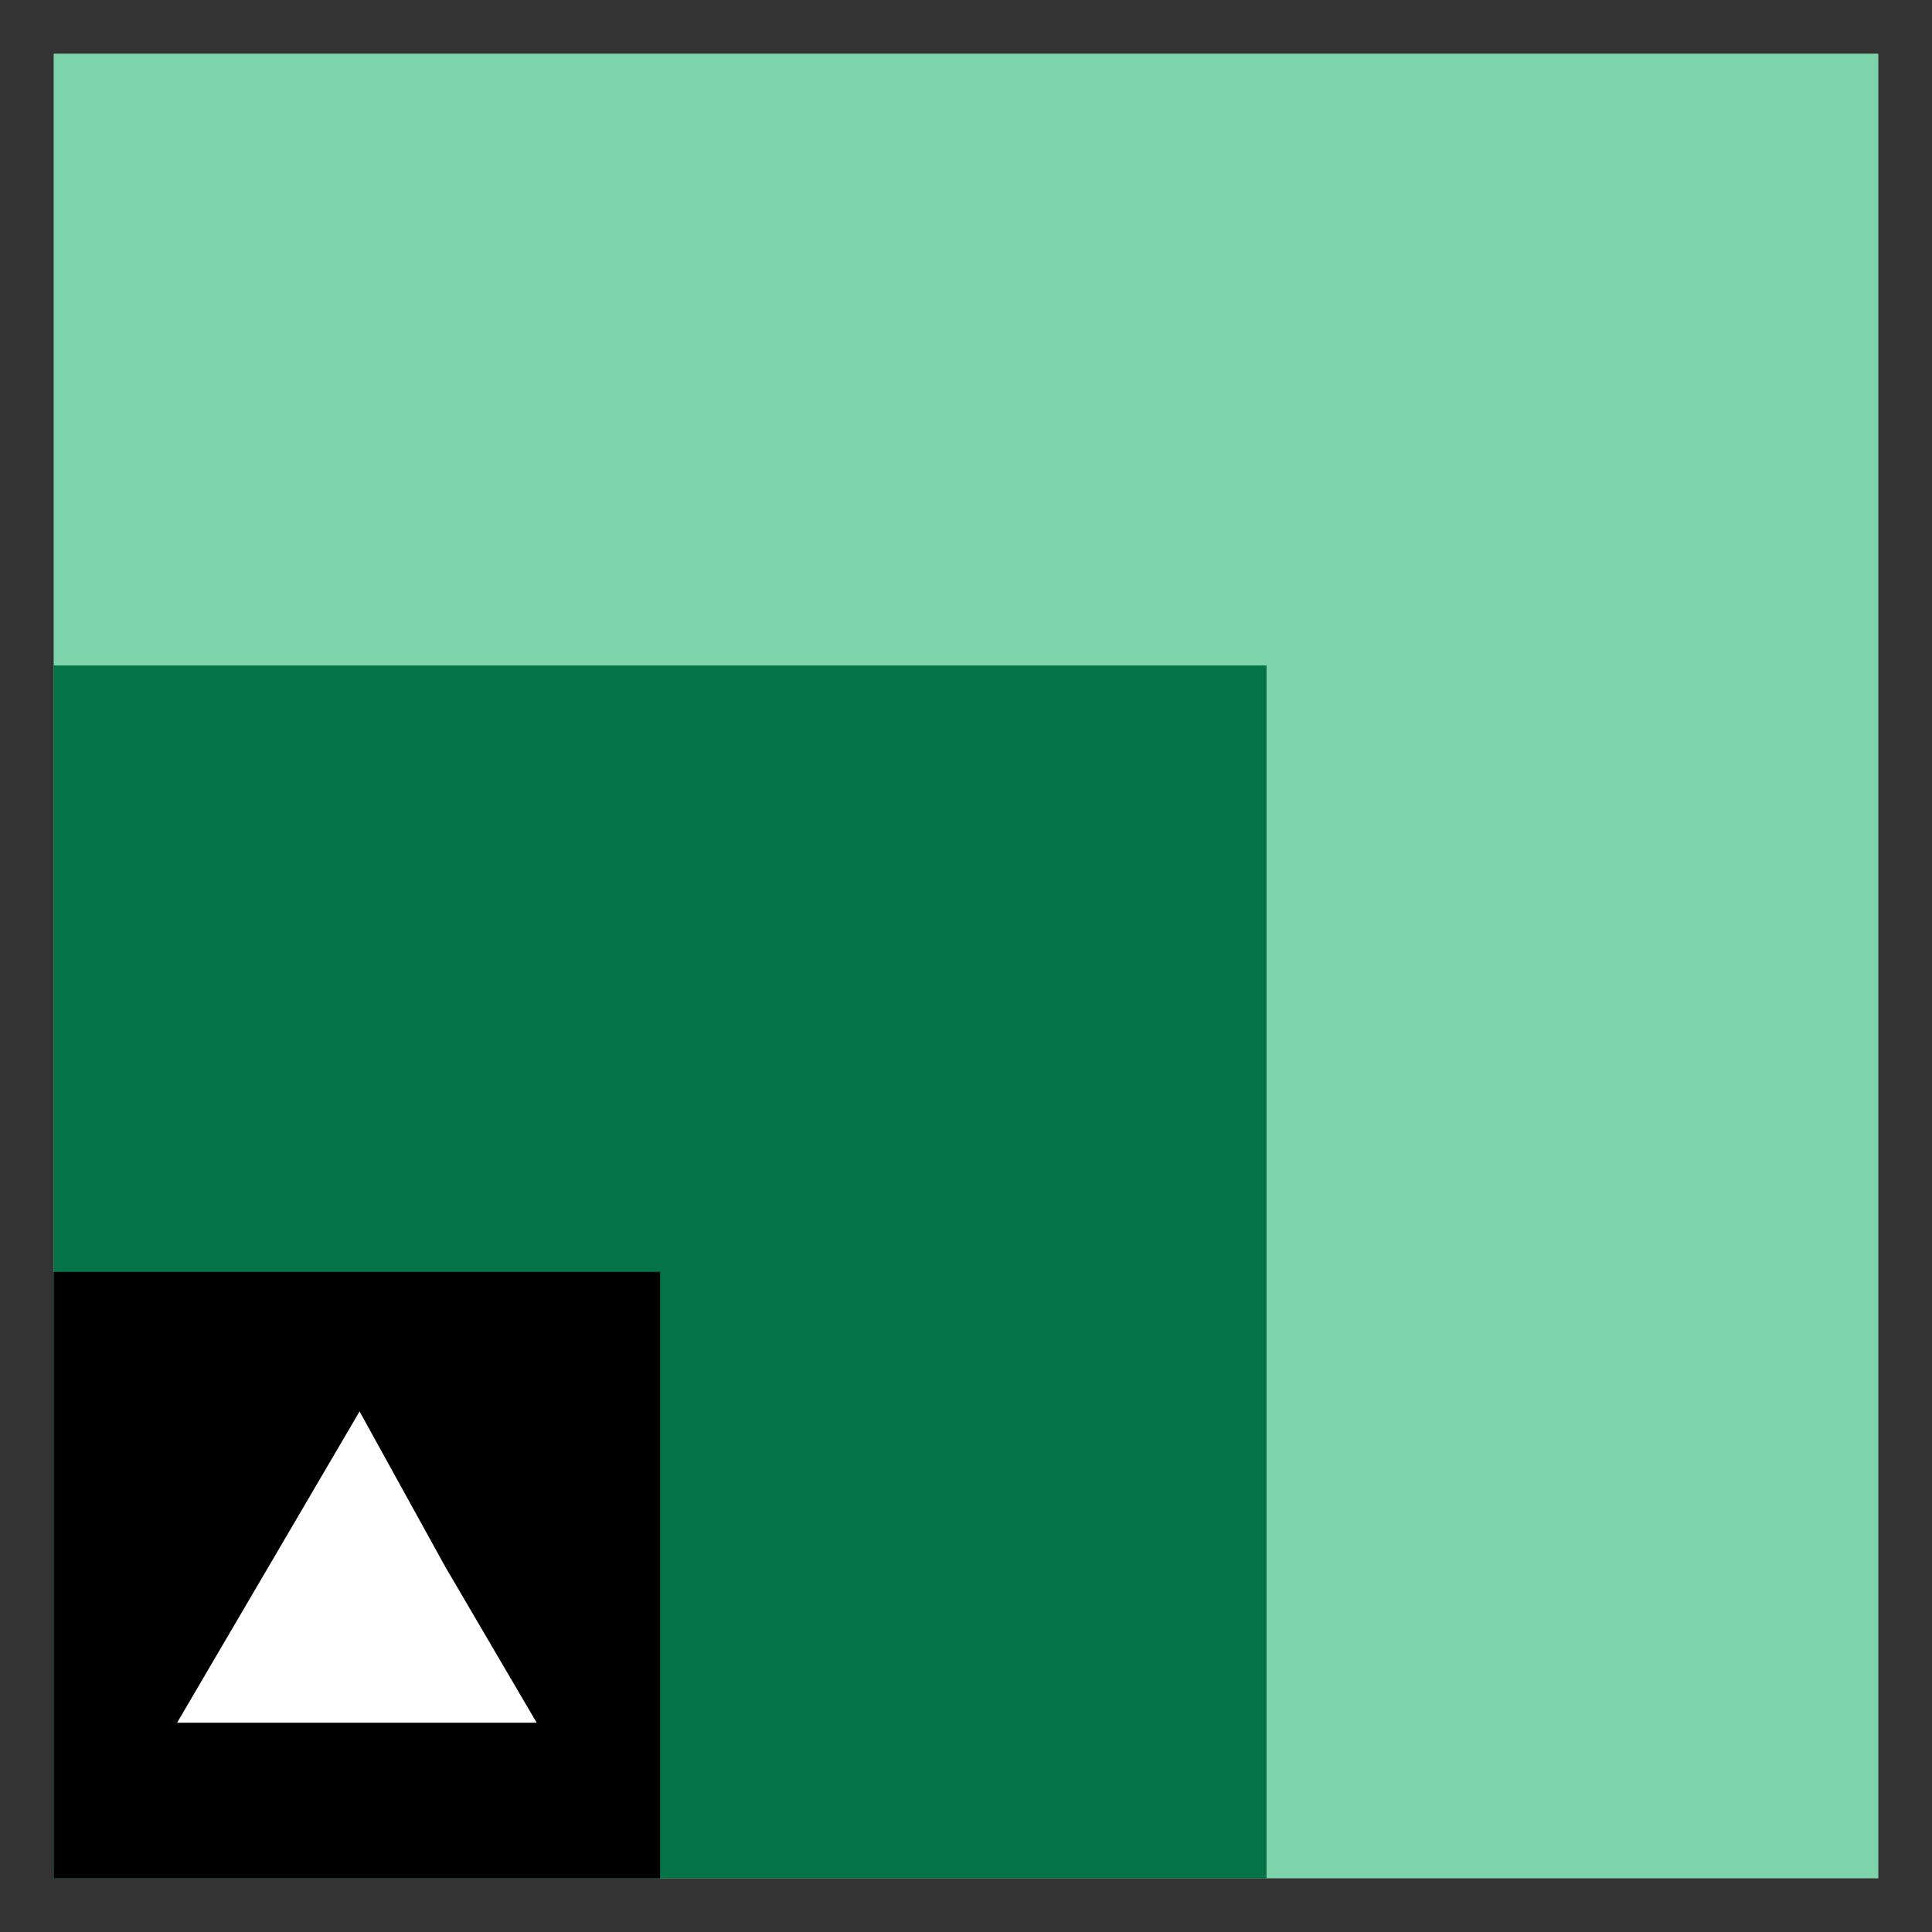 <?xml version="1.0" encoding="utf-8"?>
<!-- Generator: Adobe Illustrator 24.2.0, SVG Export Plug-In . SVG Version: 6.00 Build 0)  -->
<svg version="1.1" id="Layer_1" xmlns="http://www.w3.org/2000/svg" xmlns:xlink="http://www.w3.org/1999/xlink" x="0px" y="0px"
	 viewBox="0 0 36 36" style="enable-background:new 0 0 36 36;" xml:space="preserve">
<rect x="0" y="0" width="36" height="36" fill="#333333" stroke="none"/>
<style type="text/css">
	.st0{fill:#7DD3AA;}
	.st1{fill:#047346;}
	.st2{fill:#FFFFFF;}
</style>
<path class="st0" d="M35,1H1v34h34V1z"/>
<path class="st1" d="M23.6,12.4H1V35h22.6V12.4z"/>
<path d="M12.3,23.7H1V35h11.3V23.7z"/>
<polygon class="st2" points="6.7,26.3 8.3,29.2 10,32.1 6.7,32.1 3.3,32.1 5,29.2 "/>
</svg>
